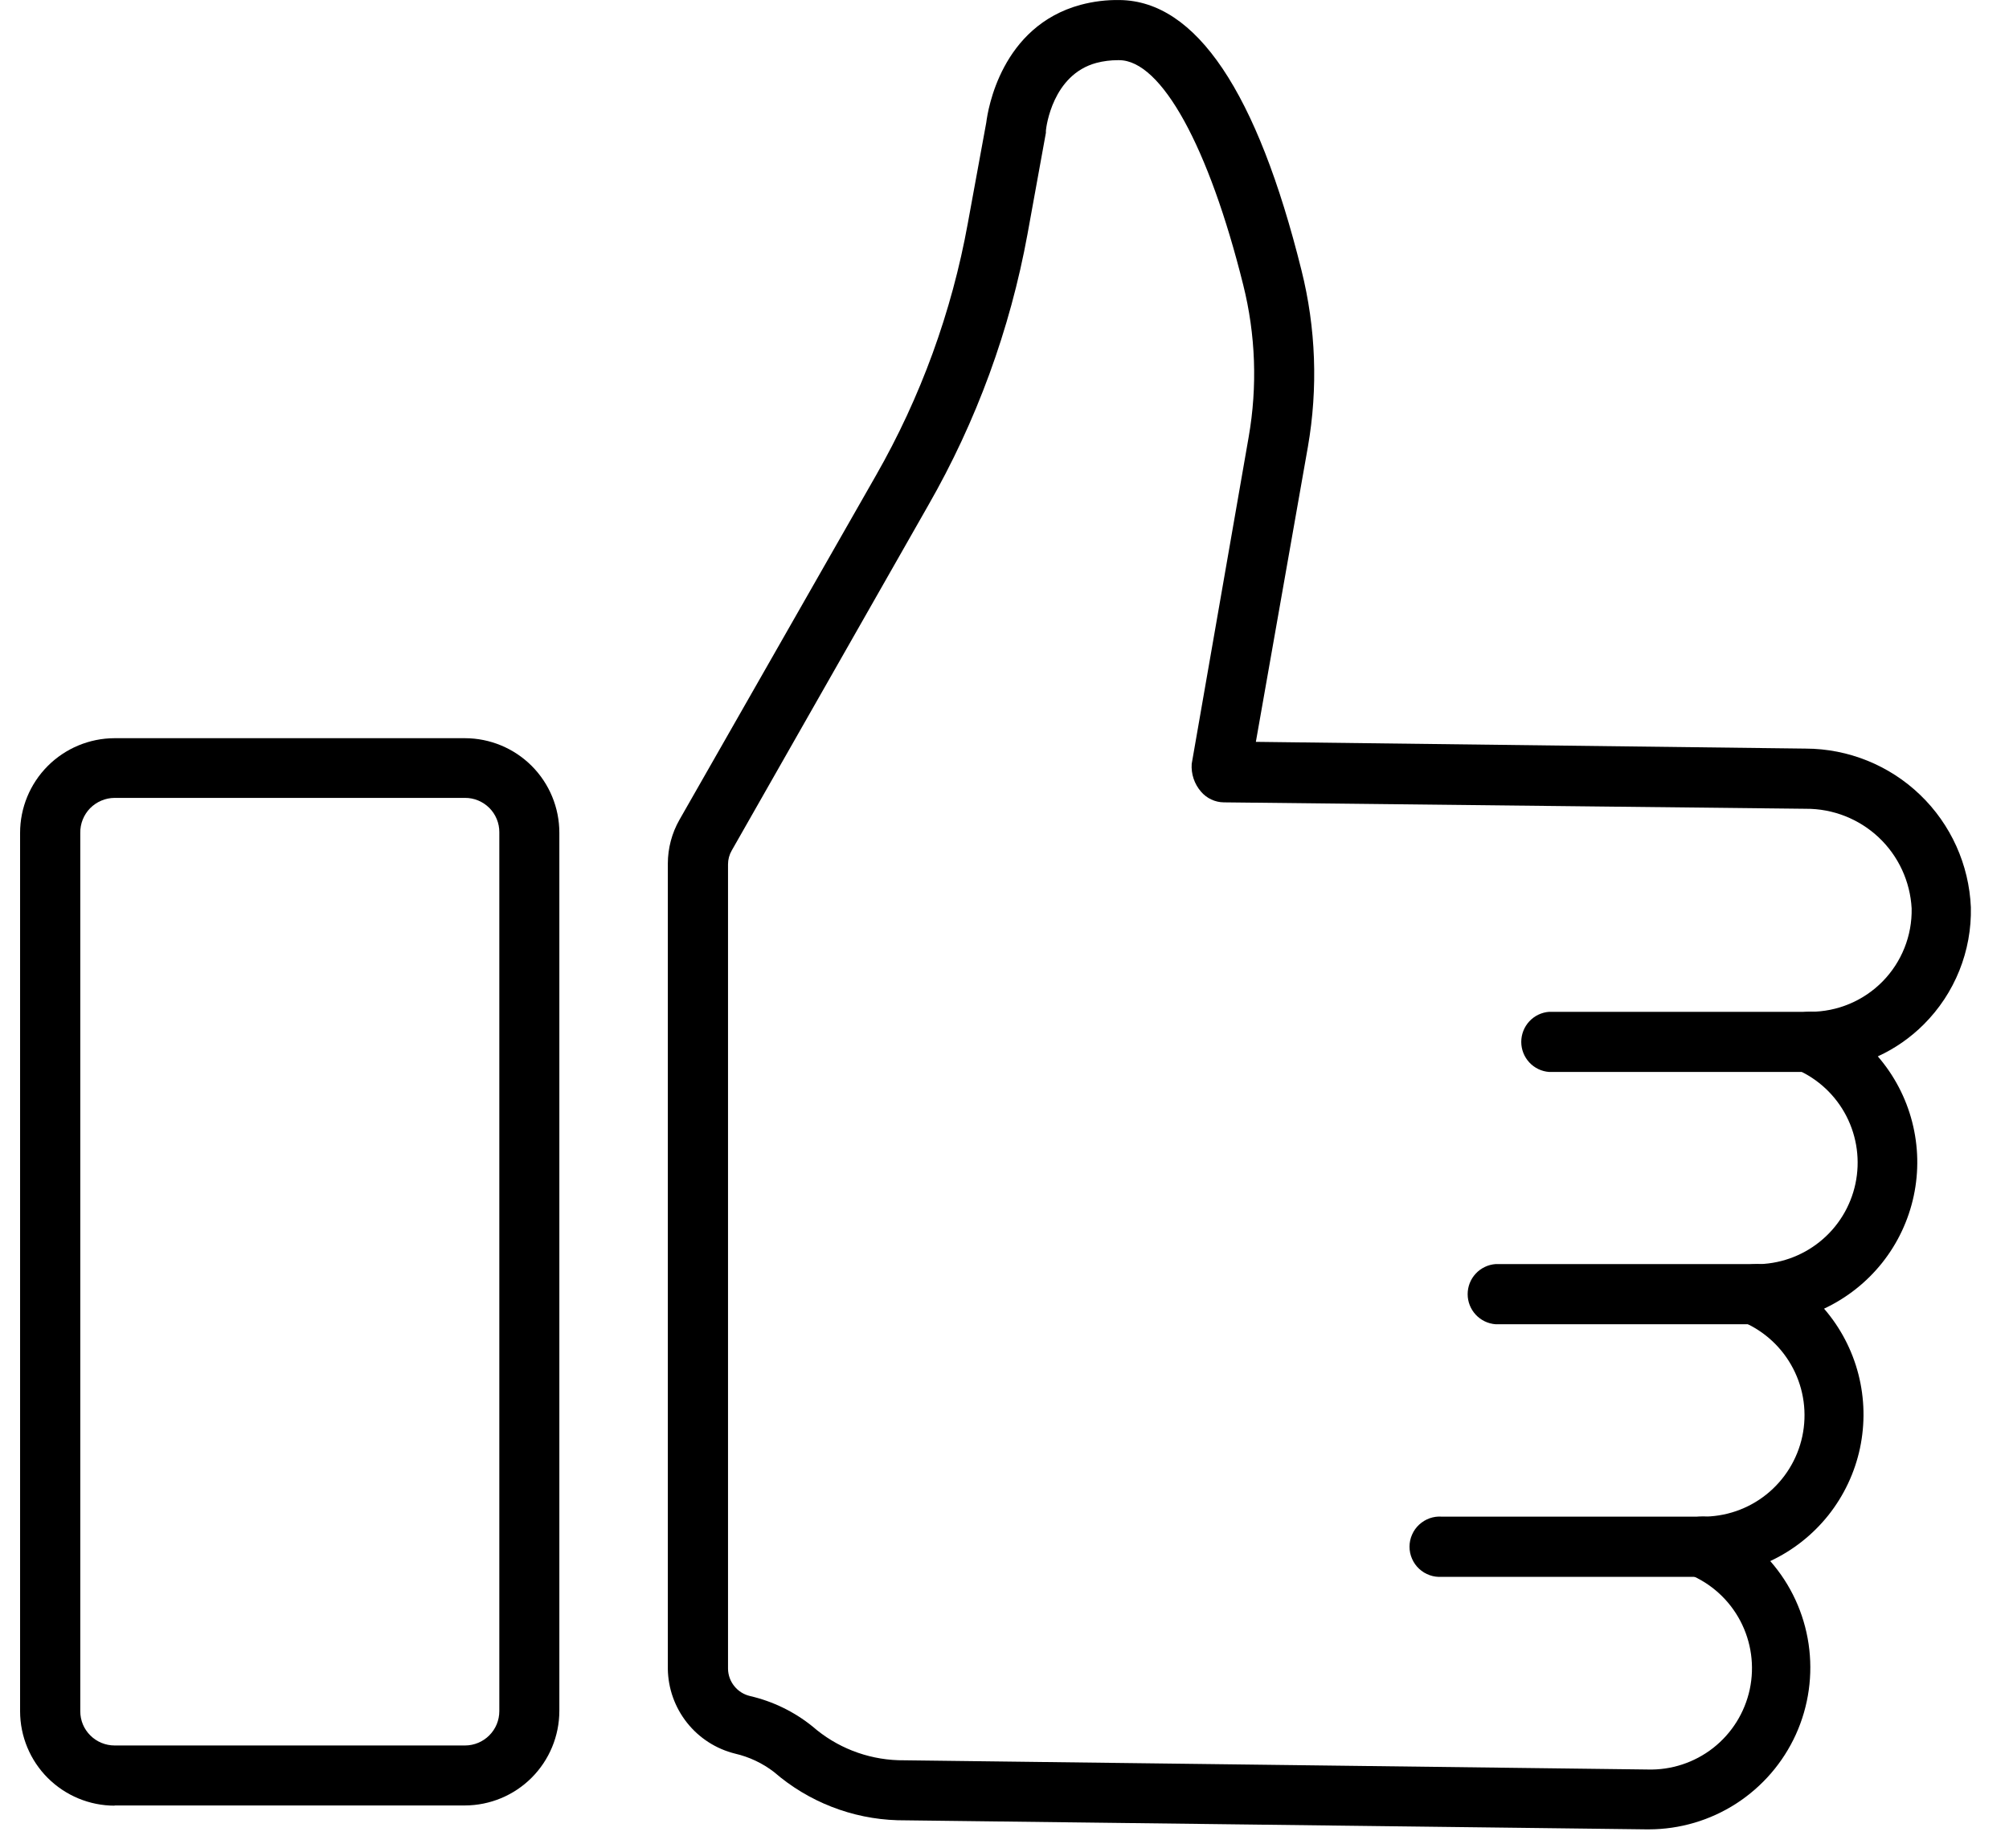 <svg xmlns="http://www.w3.org/2000/svg" width="50" height="46" viewBox="0 0 50 46" fill="none"><g clip-path="url(#clip0_5612_1103)"><path d="M41.035 45.536H40.983L22.337 45.309C21.206 45.275 20.121 44.851 19.265 44.11C18.979 43.889 18.648 43.733 18.295 43.651C17.822 43.534 17.401 43.263 17.099 42.882C16.796 42.5 16.628 42.029 16.621 41.542V21.494C16.622 21.113 16.721 20.739 16.909 20.408L21.798 11.84C22.913 9.891 23.687 7.766 24.087 5.557L24.546 3.052C24.586 2.729 24.917 0.656 26.895 0.12C27.212 0.035 27.54 -0.005 27.869 0.001C29.767 0.025 31.288 2.289 32.391 6.727C32.751 8.164 32.805 9.661 32.551 11.121L31.256 18.466L44.941 18.634C46.003 18.637 47.023 19.05 47.788 19.785C48.554 20.521 49.006 21.524 49.051 22.585C49.063 23.124 48.965 23.66 48.764 24.16C48.563 24.661 48.263 25.115 47.881 25.497C47.55 25.829 47.161 26.1 46.735 26.295C47.142 26.766 47.435 27.324 47.59 27.927C47.745 28.529 47.759 29.16 47.629 29.768C47.499 30.377 47.23 30.947 46.843 31.434C46.455 31.921 45.96 32.311 45.397 32.575C45.804 33.045 46.097 33.604 46.252 34.207C46.407 34.81 46.42 35.44 46.291 36.049C46.161 36.658 45.892 37.228 45.505 37.716C45.117 38.203 44.622 38.594 44.058 38.858C44.568 39.439 44.899 40.155 45.012 40.92C45.125 41.685 45.016 42.466 44.697 43.171C44.378 43.875 43.863 44.472 43.214 44.892C42.564 45.312 41.808 45.535 41.035 45.536ZM27.821 1.498C27.641 1.498 27.461 1.52 27.286 1.566C26.192 1.862 26.04 3.164 26.032 3.236C26.024 3.308 26.032 3.28 26.032 3.296L25.573 5.824C25.139 8.201 24.302 10.487 23.1 12.583L18.211 21.171C18.151 21.275 18.119 21.394 18.119 21.514V41.542C18.122 41.699 18.177 41.851 18.277 41.973C18.376 42.096 18.513 42.181 18.666 42.217C19.236 42.349 19.769 42.608 20.224 42.976C20.817 43.493 21.57 43.789 22.357 43.815L41.003 44.046C41.593 44.064 42.172 43.874 42.637 43.51C43.102 43.145 43.424 42.629 43.548 42.051C43.671 41.473 43.588 40.87 43.313 40.347C43.038 39.824 42.587 39.414 42.041 39.189C41.883 39.12 41.754 38.998 41.676 38.844C41.597 38.69 41.574 38.514 41.61 38.345C41.646 38.176 41.739 38.025 41.874 37.917C42.008 37.809 42.176 37.75 42.349 37.751C42.934 37.76 43.503 37.566 43.96 37.201C44.417 36.836 44.734 36.324 44.856 35.752C44.977 35.18 44.897 34.584 44.627 34.065C44.358 33.546 43.917 33.136 43.379 32.906C43.221 32.836 43.092 32.714 43.014 32.561C42.935 32.407 42.912 32.231 42.948 32.062C42.984 31.893 43.077 31.742 43.212 31.634C43.346 31.526 43.514 31.467 43.687 31.468C44.269 31.472 44.835 31.275 45.289 30.91C45.743 30.546 46.057 30.035 46.178 29.466C46.299 28.896 46.22 28.302 45.954 27.784C45.688 27.266 45.251 26.856 44.717 26.623C44.56 26.553 44.431 26.432 44.352 26.278C44.274 26.125 44.25 25.949 44.286 25.781C44.321 25.612 44.414 25.461 44.548 25.353C44.682 25.244 44.849 25.185 45.021 25.185H45.053C45.389 25.185 45.721 25.118 46.03 24.988C46.34 24.858 46.62 24.668 46.855 24.429C47.09 24.189 47.275 23.905 47.399 23.593C47.523 23.282 47.584 22.948 47.577 22.613C47.541 21.94 47.248 21.307 46.758 20.845C46.268 20.384 45.618 20.128 44.945 20.132L30.458 19.972C30.349 19.971 30.243 19.946 30.145 19.9C30.047 19.854 29.96 19.787 29.89 19.705C29.725 19.514 29.642 19.266 29.659 19.014L31.077 10.877C31.297 9.619 31.251 8.329 30.941 7.091C30.086 3.655 28.904 1.498 27.853 1.498H27.821Z" fill="black"></path><path d="M2.853 44.946C2.229 44.946 1.632 44.698 1.19 44.258C0.749 43.818 0.501 43.22 0.5 42.597V20.732C0.5 20.108 0.747 19.51 1.187 19.068C1.628 18.626 2.225 18.377 2.849 18.375H11.568C12.192 18.375 12.791 18.623 13.232 19.064C13.673 19.505 13.921 20.104 13.921 20.728V42.589C13.92 43.212 13.672 43.809 13.232 44.25C12.792 44.691 12.195 44.939 11.572 44.941H2.853V44.946ZM11.572 19.861H2.849C2.736 19.862 2.624 19.885 2.52 19.93C2.416 19.974 2.321 20.039 2.242 20.119C2.163 20.2 2.101 20.296 2.059 20.401C2.017 20.506 1.996 20.619 1.998 20.732V42.597C1.998 42.709 2.02 42.82 2.063 42.924C2.106 43.027 2.17 43.121 2.25 43.2C2.41 43.359 2.627 43.448 2.853 43.448H11.576C11.802 43.447 12.019 43.356 12.178 43.196C12.338 43.036 12.427 42.819 12.427 42.593V20.716C12.428 20.603 12.406 20.492 12.363 20.388C12.32 20.284 12.258 20.19 12.178 20.11C12.098 20.031 12.004 19.968 11.9 19.925C11.796 19.882 11.685 19.86 11.572 19.861Z" fill="black"></path><path d="M45.004 26.683H38.557C38.368 26.67 38.191 26.585 38.062 26.446C37.933 26.307 37.861 26.124 37.861 25.935C37.861 25.745 37.933 25.562 38.062 25.423C38.191 25.284 38.368 25.199 38.557 25.186H45.004C45.107 25.178 45.211 25.192 45.308 25.226C45.406 25.26 45.495 25.314 45.57 25.384C45.646 25.455 45.706 25.54 45.748 25.635C45.789 25.729 45.81 25.831 45.81 25.935C45.81 26.038 45.789 26.14 45.748 26.235C45.706 26.329 45.646 26.414 45.57 26.485C45.495 26.555 45.406 26.609 45.308 26.643C45.211 26.677 45.107 26.691 45.004 26.683Z" fill="black"></path><path d="M43.67 32.963H37.224C37.034 32.949 36.857 32.864 36.728 32.725C36.599 32.586 36.527 32.404 36.527 32.214C36.527 32.024 36.599 31.841 36.728 31.703C36.857 31.564 37.034 31.479 37.224 31.465H43.67C43.773 31.457 43.877 31.471 43.974 31.505C44.072 31.54 44.161 31.594 44.236 31.664C44.312 31.734 44.372 31.819 44.414 31.914C44.455 32.008 44.476 32.111 44.476 32.214C44.476 32.317 44.455 32.419 44.414 32.514C44.372 32.608 44.312 32.694 44.236 32.764C44.161 32.834 44.072 32.888 43.974 32.922C43.877 32.957 43.773 32.97 43.67 32.963Z" fill="black"></path><path d="M42.329 39.25H35.886C35.783 39.257 35.679 39.244 35.582 39.209C35.485 39.175 35.395 39.121 35.32 39.051C35.244 38.981 35.184 38.895 35.143 38.801C35.101 38.706 35.08 38.604 35.08 38.501C35.08 38.398 35.101 38.296 35.143 38.201C35.184 38.106 35.244 38.021 35.32 37.951C35.395 37.881 35.485 37.827 35.582 37.792C35.679 37.758 35.783 37.744 35.886 37.752H42.329C42.432 37.744 42.535 37.758 42.632 37.792C42.73 37.827 42.819 37.881 42.895 37.951C42.97 38.021 43.031 38.106 43.072 38.201C43.113 38.296 43.134 38.398 43.134 38.501C43.134 38.604 43.113 38.706 43.072 38.801C43.031 38.895 42.97 38.981 42.895 39.051C42.819 39.121 42.73 39.175 42.632 39.209C42.535 39.244 42.432 39.257 42.329 39.25Z" fill="black"></path></g><defs><clipPath id="clip0_5612_1103"><rect width="49" height="46" fill="white" transform="translate(0.5)"></rect></clipPath></defs></svg>
